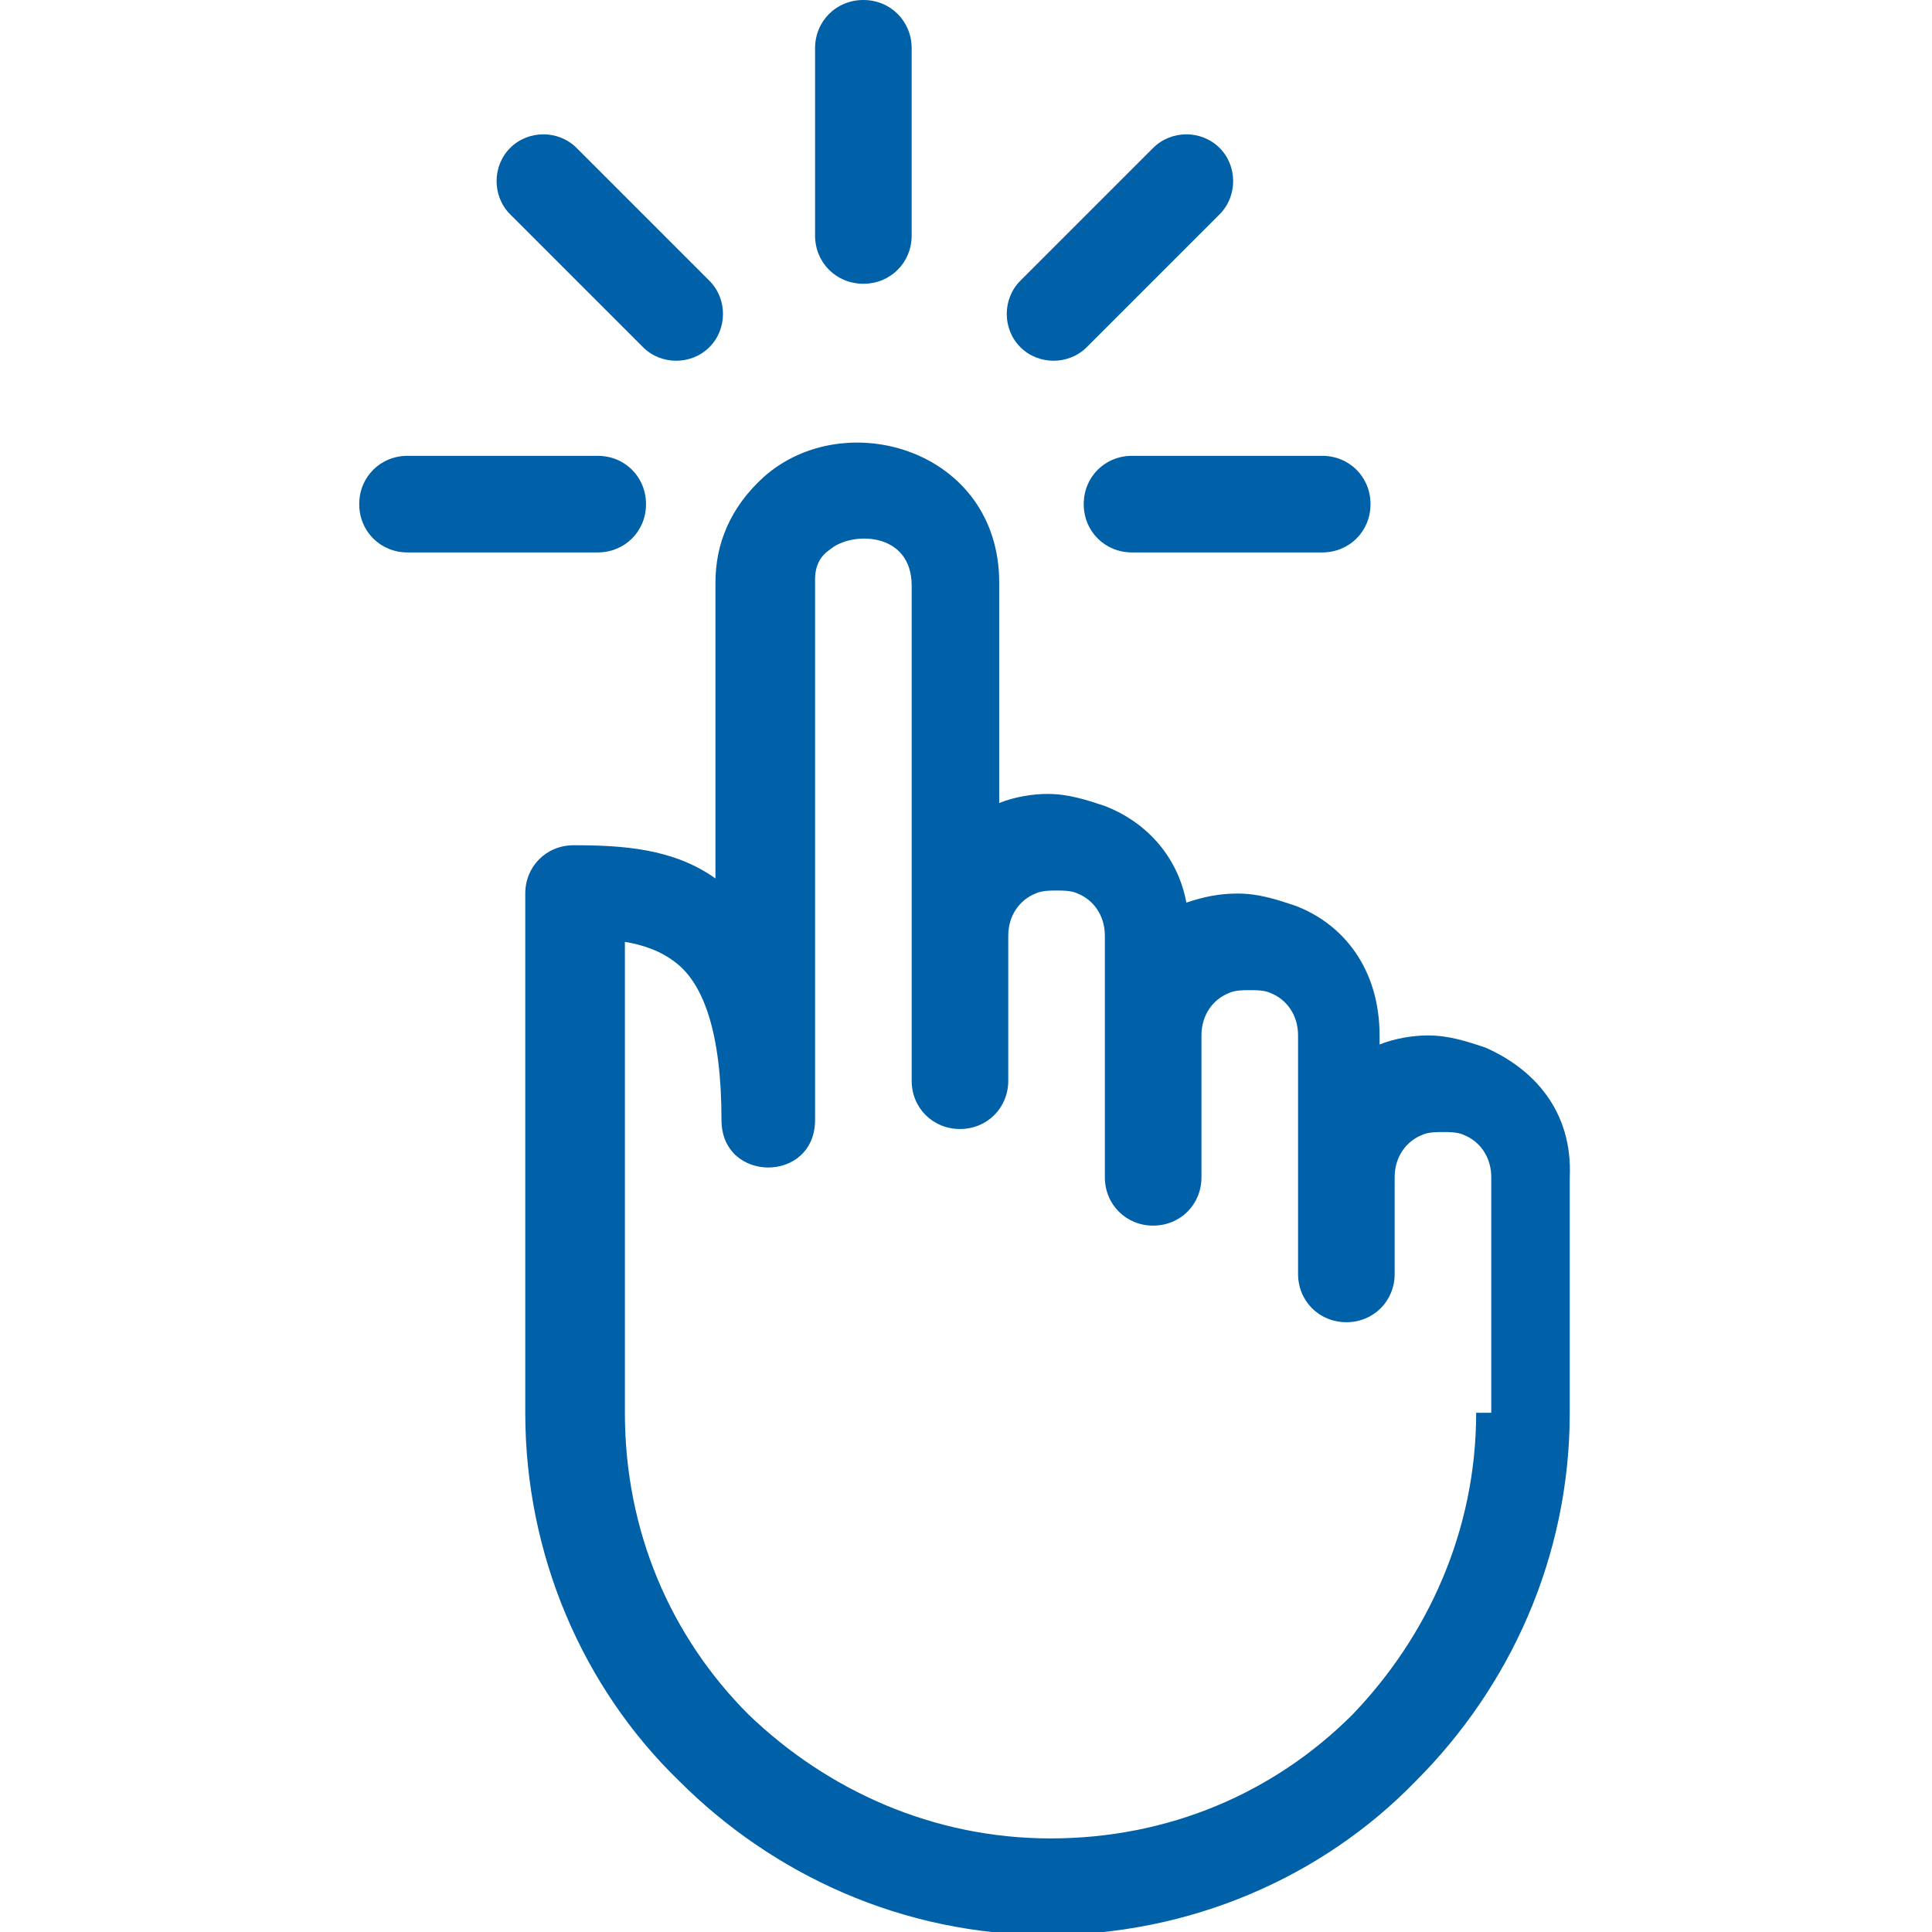 <svg version="1.1" id="Layer_1" xmlns="http://www.w3.org/2000/svg" x="0" y="0" viewBox="0 0 64 64" xml:space="preserve"><style type="text/css">.st0{fill:#0060a8}</style><path class="st0" d="M43.8 15.1c.9 0 1.6.7 1.6 1.6 0 .9-.7 1.6-1.6 1.6h-6.3c-.9 0-1.6-.7-1.6-1.6 0-.9.7-1.6 1.6-1.6h6.3zm5.4 19.6c-.6-.2-1.2-.4-1.9-.4-.5 0-1.1.1-1.6.3v-.3c0-2.2-1.2-3.7-2.8-4.3-.6-.2-1.2-.4-1.9-.4-.6 0-1.1.1-1.7.3-.3-1.6-1.4-2.7-2.7-3.2-.6-.2-1.2-.4-1.9-.4-.5 0-1.1.1-1.6.3v-7.3c0-4.4-5.1-5.9-7.8-3.5-1.1 1-1.6 2.2-1.6 3.5v9.8c-1.4-1-3.1-1.1-4.7-1.1-.9 0-1.6.7-1.6 1.6v17.2c0 4.7 1.9 9.1 5.1 12.2 3.1 3.1 7.4 5.1 12.2 5.1 4.7 0 9.1-1.9 12.2-5.1C50 55.9 52 51.6 52 46.8V39c.1-2.2-1.2-3.6-2.8-4.3zm-.3 12.1c0 3.9-1.6 7.4-4.1 10-2.6 2.6-6.1 4.1-10 4.1-3.9 0-7.4-1.6-10-4.1-2.6-2.6-4.1-6.1-4.1-10V31.2c.6.1 1.2.3 1.7.7.9.7 1.5 2.3 1.5 5.2 0 2.1 3.1 2.1 3.1 0V19.2c0-.5.2-.8.5-1 .7-.6 2.7-.6 2.7 1.2v16.4c0 .9.7 1.6 1.6 1.6.9 0 1.6-.7 1.6-1.6V31c0-.7.4-1.2.9-1.4.2-.1.5-.1.7-.1.2 0 .5 0 .7.1.5.2.9.7.9 1.4v8c0 .9.7 1.6 1.6 1.6.9 0 1.6-.7 1.6-1.6v-4.7c0-.7.4-1.2.9-1.4.2-.1.5-.1.7-.1.2 0 .5 0 .7.1.5.2.9.7.9 1.4v7.9c0 .9.7 1.6 1.6 1.6.9 0 1.6-.7 1.6-1.6V39c0-.7.4-1.2.9-1.4.2-.1.5-.1.7-.1s.5 0 .7.1c.5.2.9.7.9 1.4v7.8zM19.8 15.1c.9 0 1.6.7 1.6 1.6 0 .9-.7 1.6-1.6 1.6h-6.3c-.9 0-1.6-.7-1.6-1.6 0-.9.7-1.6 1.6-1.6h6.3zM36 11.5c-.6.6-1.6.6-2.2 0-.6-.6-.6-1.6 0-2.2l4.4-4.4c.6-.6 1.6-.6 2.2 0 .6.6.6 1.6 0 2.2L36 11.5zM23.5 9.3c.6.6.6 1.6 0 2.2-.6.6-1.6.6-2.2 0l-4.4-4.4c-.6-.6-.6-1.6 0-2.2.6-.6 1.6-.6 2.2 0l4.4 4.4zm6.7-1.5c0 .9-.7 1.6-1.6 1.6S27 8.7 27 7.8V1.6c0-.9.7-1.6 1.6-1.6s1.6.7 1.6 1.6v6.2z"/></svg>